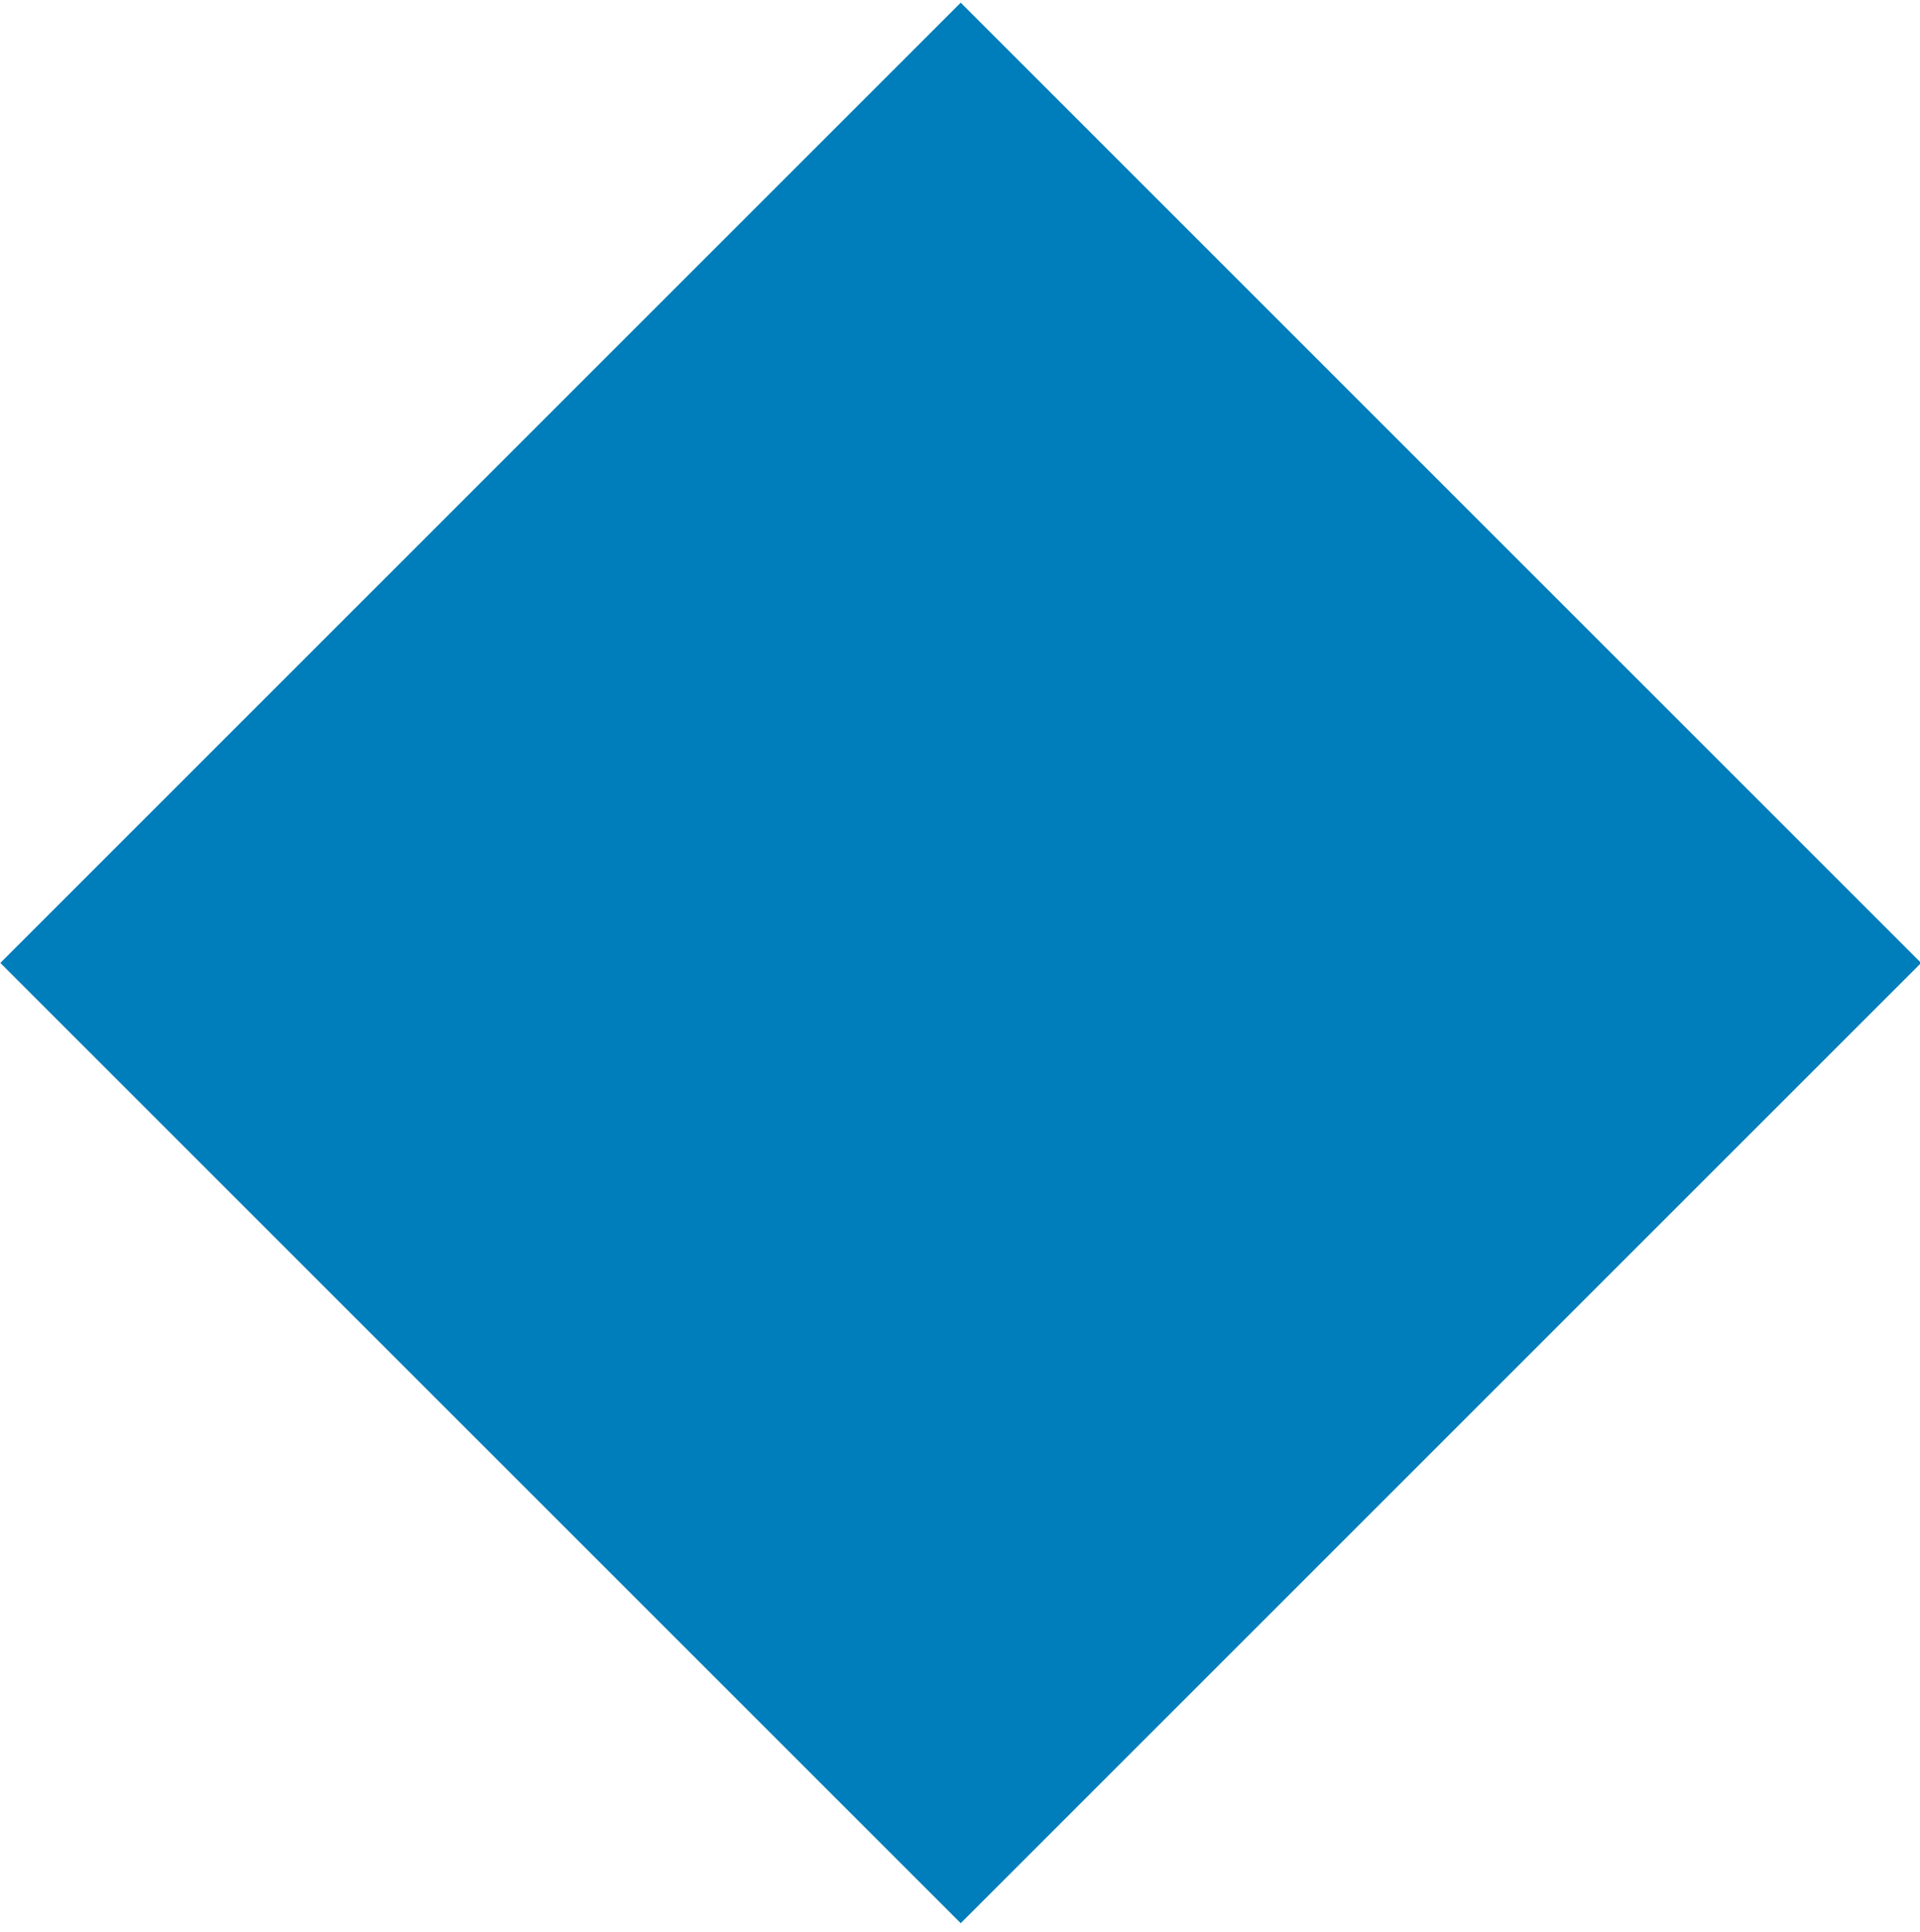 <?xml version="1.0" encoding="UTF-8"?>
<svg id="Layer_1" data-name="Layer 1" xmlns="http://www.w3.org/2000/svg" viewBox="0 0 3.11 3.13">
  <defs>
    <style>
      .cls-1 {
        fill: #007dbb;
        stroke-width: 0px;
      }
    </style>
  </defs>
  <rect class="cls-1" x=".46" y=".46" width="2.2" height="2.2" transform="translate(-.65 1.56) rotate(-45)"/>
</svg>